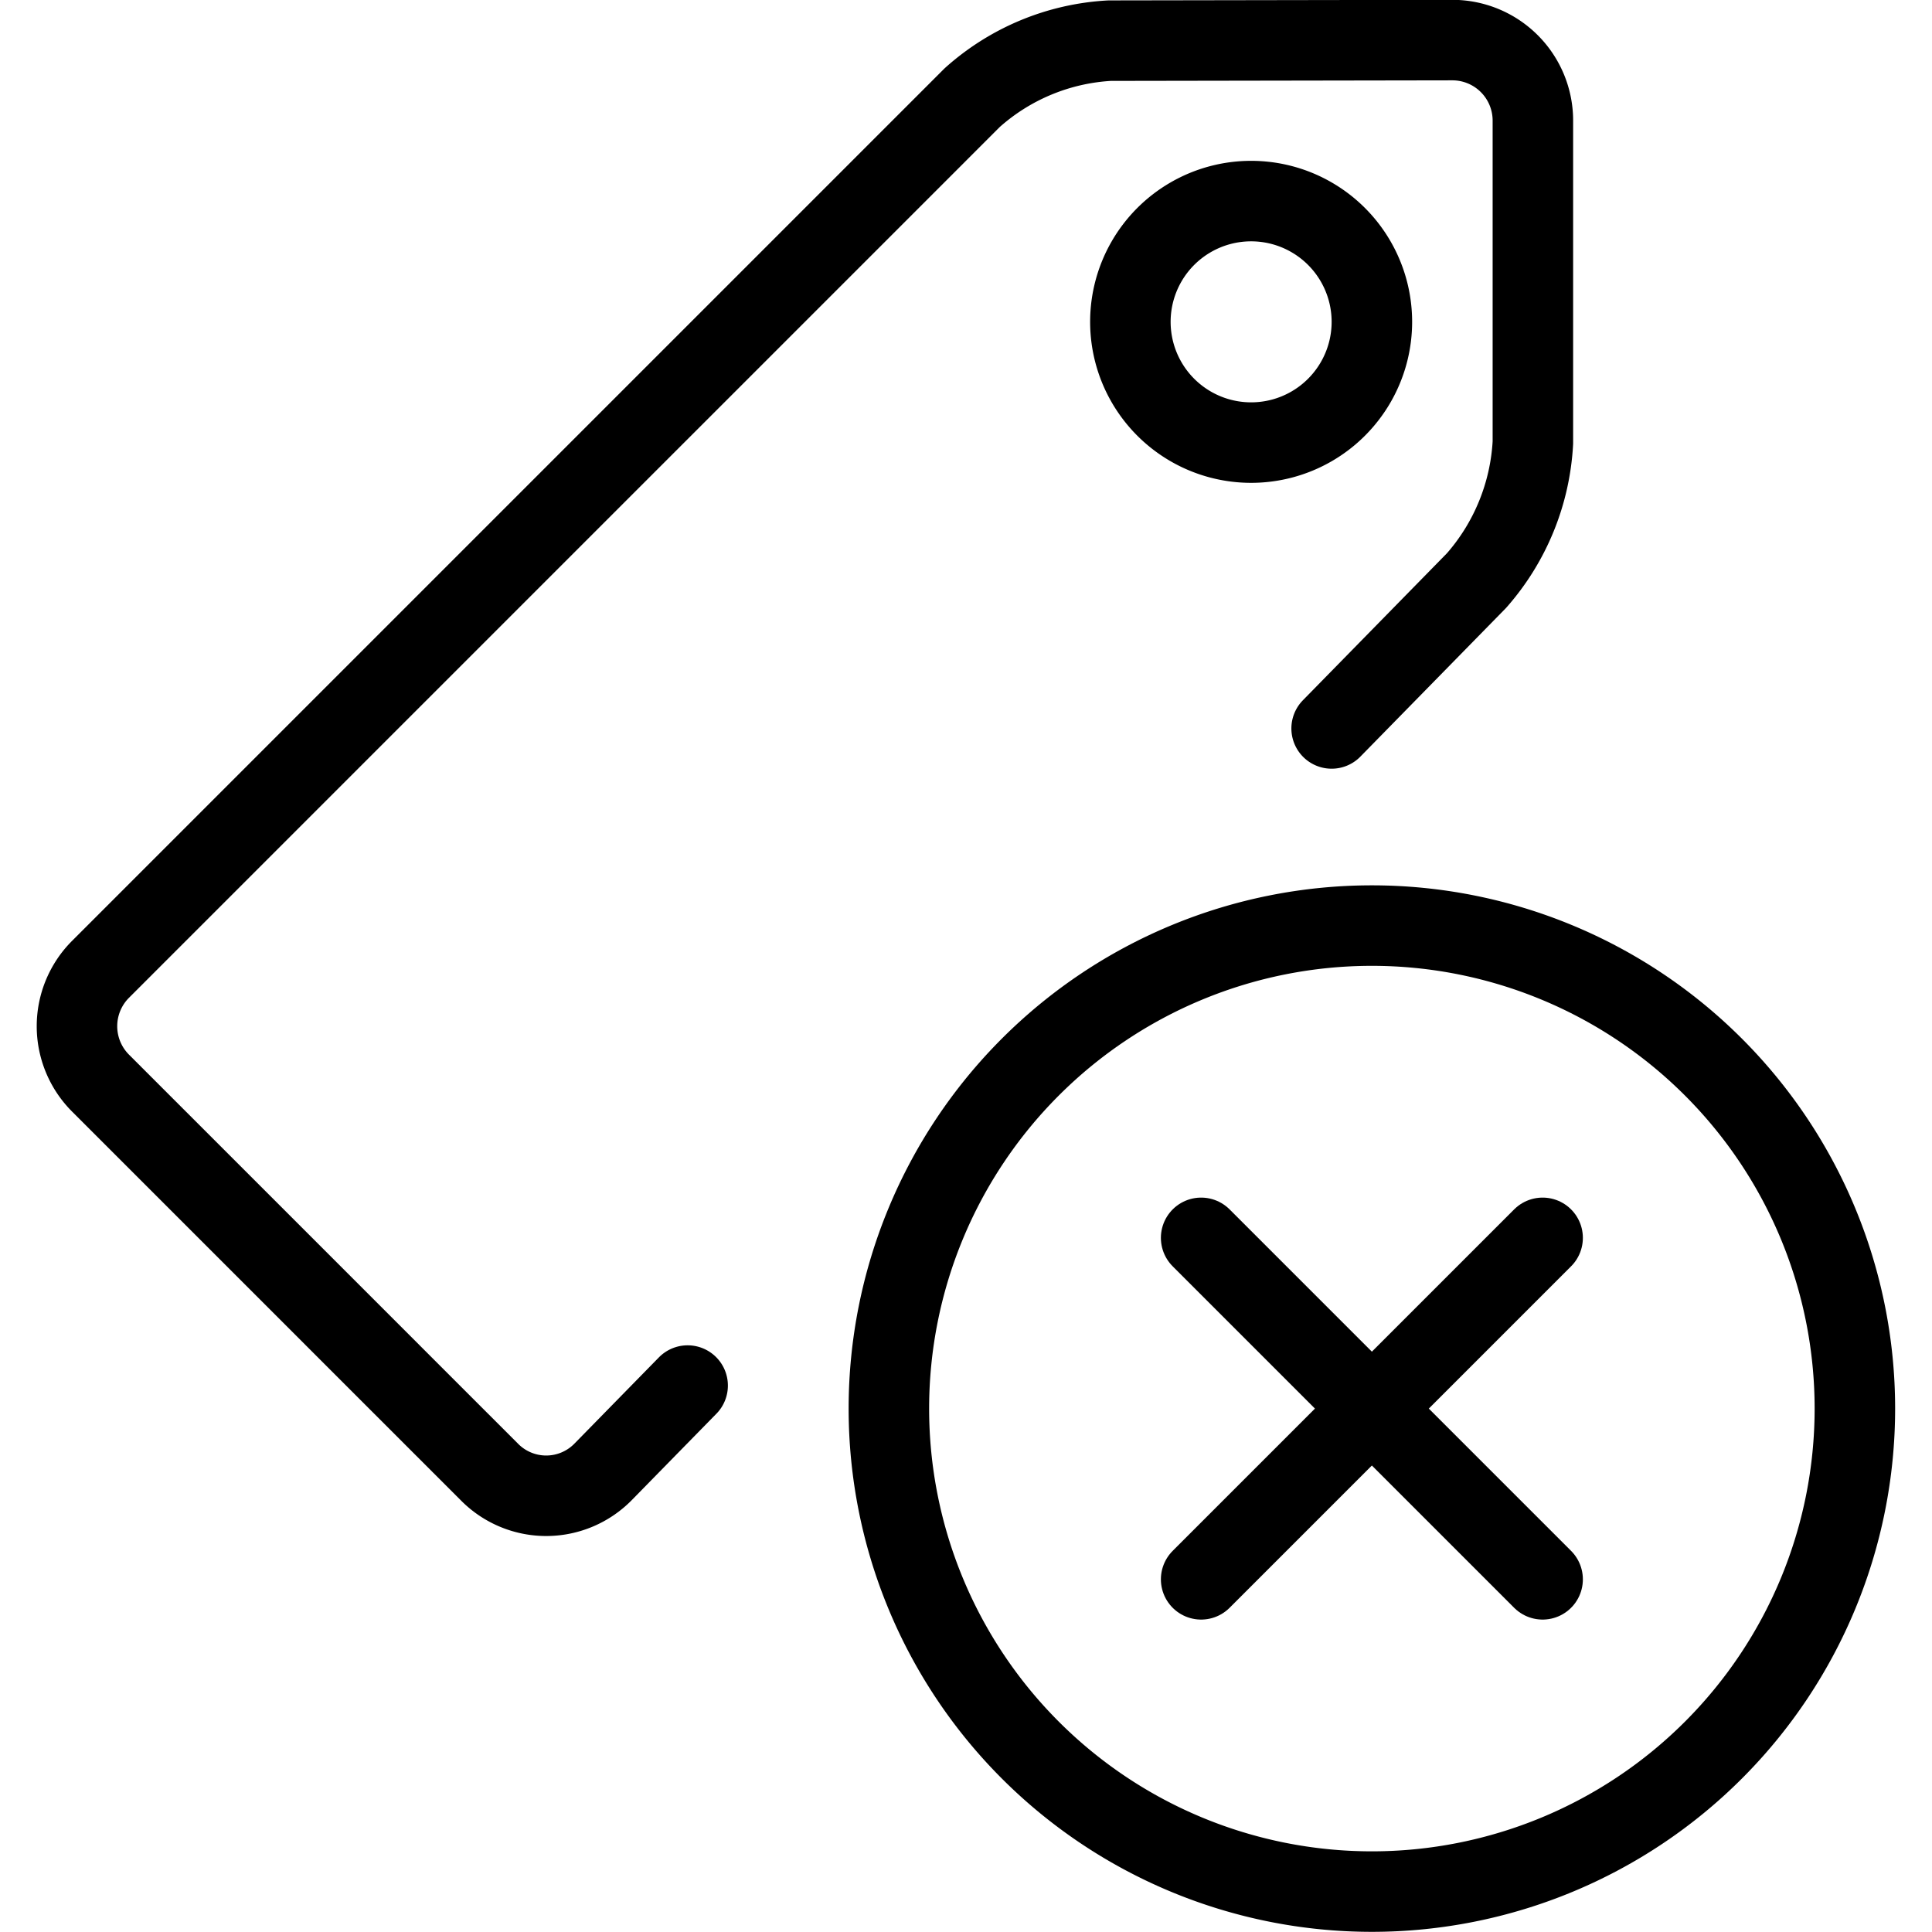 <svg viewBox="0 0 24 24" xmlns="http://www.w3.org/2000/svg"><g transform="matrix(1,0,0,1,0,0)"><path d="M16.542,9.049l1.8-1.837a2.824,2.824,0,0,0,.7-1.714v-4a1,1,0,0,0-1-1L13.784.505a2.789,2.789,0,0,0-1.707.708L1.249,12.041a1,1,0,0,0,0,1.414l4.836,4.836a.99.99,0,0,0,1.407-.007l1.05-1.072" fill="none" stroke="#000000" stroke-linecap="round" stroke-linejoin="round"></path><path d="M14.042 3.998 A1.500 1.500 0 1 0 17.042 3.998 A1.500 1.500 0 1 0 14.042 3.998 Z" fill="none" stroke="#000000" stroke-linecap="round" stroke-linejoin="round"></path><path d="M11.042 17.498 A6.000 6.000 0 1 0 23.042 17.498 A6.000 6.000 0 1 0 11.042 17.498 Z" fill="none" stroke="#000000" stroke-linejoin="round"></path><path d="M19.163 15.377L14.921 19.619" fill="none" stroke="#000000" stroke-linecap="round" stroke-linejoin="round"></path><path d="M19.163 19.619L14.921 15.377" fill="none" stroke="#000000" stroke-linecap="round" stroke-linejoin="round"></path></g></svg>